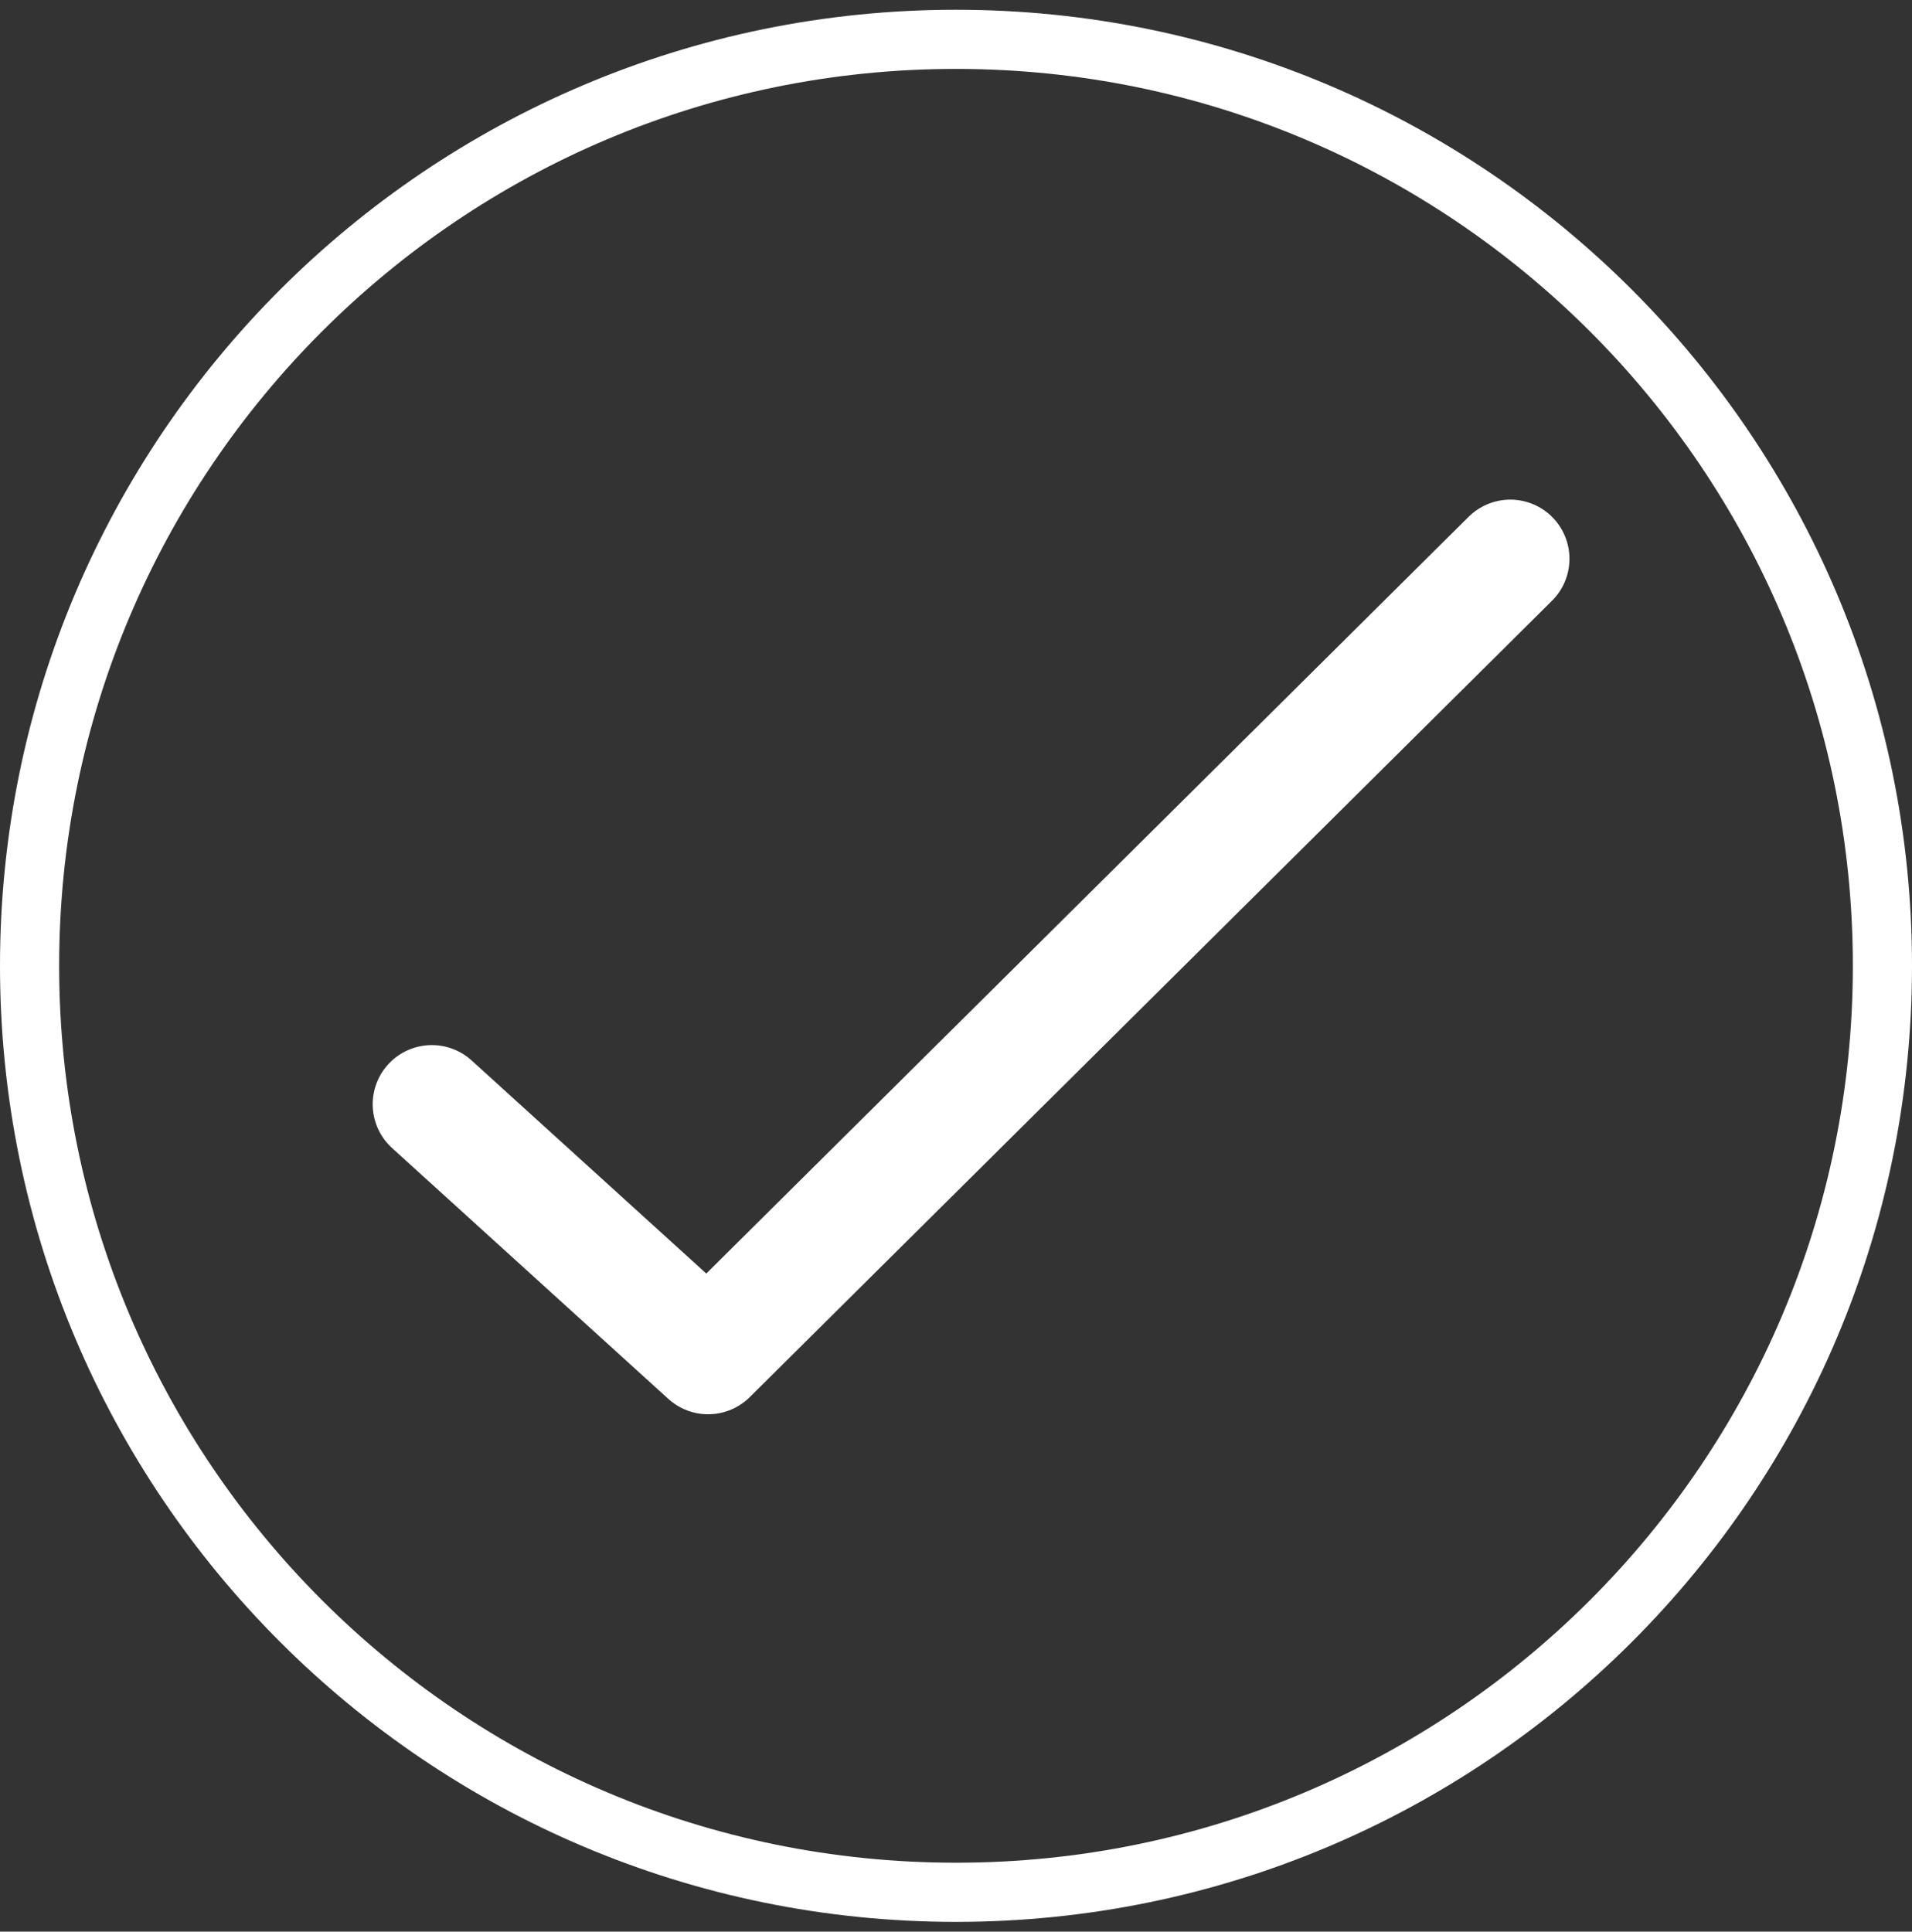<svg width="98" height="99" viewBox="0 0 98 99" fill="none" xmlns="http://www.w3.org/2000/svg">
<rect x="0" y="0" width="98" height="99" fill="#333333" stroke="none"/>
<g clip-path="url(#clip0_122_3481)">
<path d="M49 96.984C75.225 96.984 96.484 75.725 96.484 49.5C96.484 23.275 75.225 2.016 49 2.016C22.775 2.016 1.516 23.275 1.516 49.5C1.516 75.725 22.775 96.984 49 96.984Z" stroke="white" stroke-width="3.032" stroke-linecap="round" stroke-linejoin="round"/>
<path d="M22.134 56.595L36.294 69.452L77.411 28.639" stroke="white" stroke-width="6.064" stroke-linecap="round" stroke-linejoin="round"/>
</g>
<defs>
<clipPath id="clip0_122_3481">
<rect width="98" height="98" fill="white" transform="translate(0 0.5)"/>
</clipPath>
</defs>
</svg>
